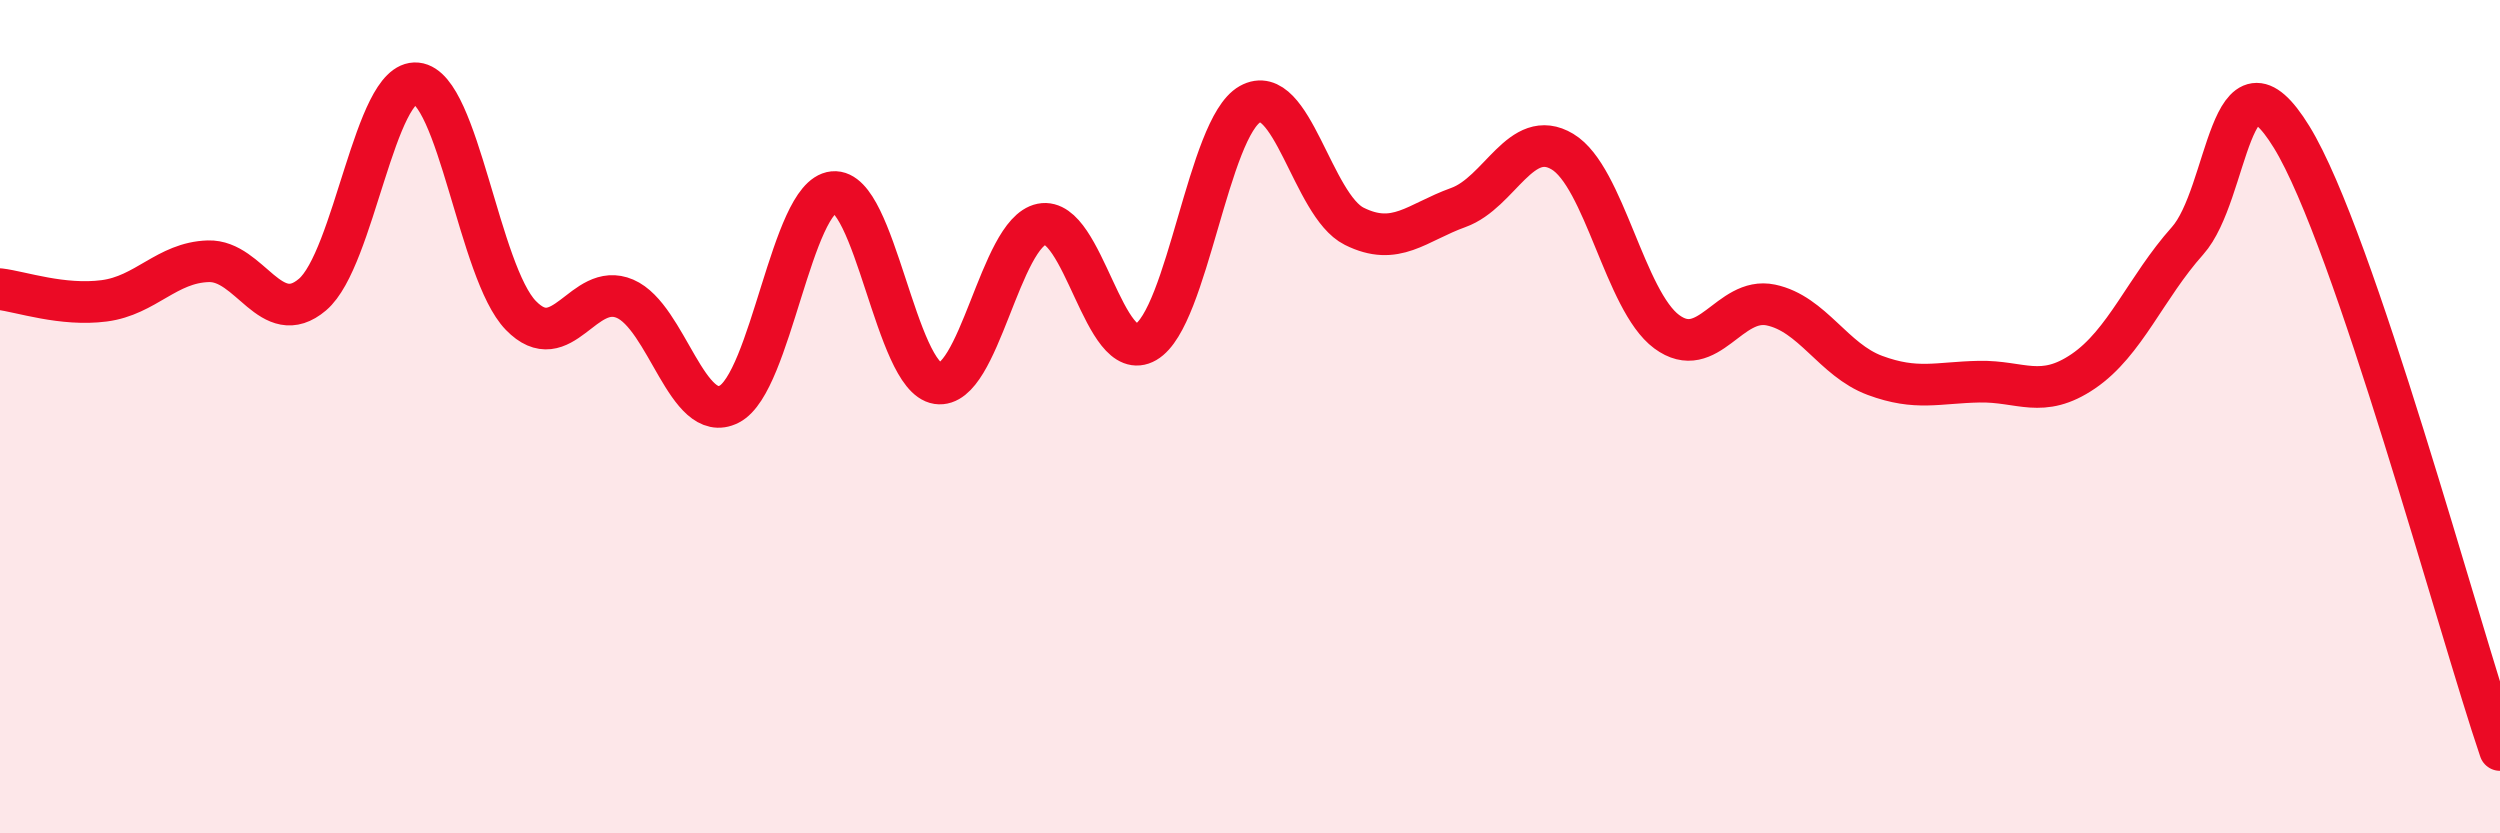 
    <svg width="60" height="20" viewBox="0 0 60 20" xmlns="http://www.w3.org/2000/svg">
      <path
        d="M 0,6.94 C 0.5,7 1.5,7.35 2.5,7.22 C 3.5,7.09 4,6.3 5,6.27 C 6,6.24 6.5,7.92 7.5,7.07 C 8.5,6.22 9,1.9 10,2 C 11,2.1 11.5,6.54 12.5,7.57 C 13.5,8.6 14,6.74 15,7.17 C 16,7.6 16.5,10.21 17.5,9.7 C 18.5,9.19 19,4.71 20,4.61 C 21,4.51 21.5,9.05 22.5,9.2 C 23.5,9.35 24,5.58 25,5.38 C 26,5.18 26.5,8.79 27.5,8.21 C 28.5,7.63 29,3.06 30,2.5 C 31,1.94 31.5,4.93 32.5,5.43 C 33.5,5.93 34,5.34 35,4.98 C 36,4.62 36.5,3.04 37.5,3.64 C 38.5,4.24 39,7.22 40,7.96 C 41,8.7 41.5,7.11 42.5,7.32 C 43.5,7.53 44,8.64 45,9.01 C 46,9.38 46.5,9.18 47.5,9.16 C 48.5,9.14 49,9.59 50,8.91 C 51,8.23 51.5,6.9 52.5,5.78 C 53.5,4.66 53.5,0.85 55,3.29 C 56.5,5.73 59,15.06 60,18L60 20L0 20Z"
        fill="#EB0A25"
        opacity="0.1"
        stroke-linecap="round"
        stroke-linejoin="round"
      />
      <path
        d="M 0,6.94 C 0.5,7 1.5,7.35 2.5,7.22 C 3.5,7.09 4,6.3 5,6.27 C 6,6.24 6.5,7.92 7.5,7.07 C 8.5,6.22 9,1.9 10,2 C 11,2.1 11.5,6.54 12.5,7.57 C 13.5,8.6 14,6.74 15,7.17 C 16,7.6 16.5,10.21 17.5,9.7 C 18.5,9.19 19,4.71 20,4.61 C 21,4.51 21.5,9.05 22.5,9.2 C 23.5,9.35 24,5.58 25,5.38 C 26,5.18 26.5,8.79 27.5,8.21 C 28.5,7.63 29,3.06 30,2.5 C 31,1.94 31.5,4.93 32.5,5.43 C 33.5,5.93 34,5.34 35,4.98 C 36,4.62 36.5,3.04 37.5,3.64 C 38.5,4.24 39,7.22 40,7.96 C 41,8.7 41.5,7.11 42.5,7.32 C 43.5,7.53 44,8.64 45,9.01 C 46,9.38 46.5,9.18 47.5,9.16 C 48.5,9.14 49,9.59 50,8.91 C 51,8.23 51.5,6.9 52.5,5.78 C 53.5,4.66 53.5,0.85 55,3.29 C 56.5,5.73 59,15.06 60,18"
        stroke="#EB0A25"
        stroke-width="1"
        fill="none"
        stroke-linecap="round"
        stroke-linejoin="round"
      />
    </svg>
  